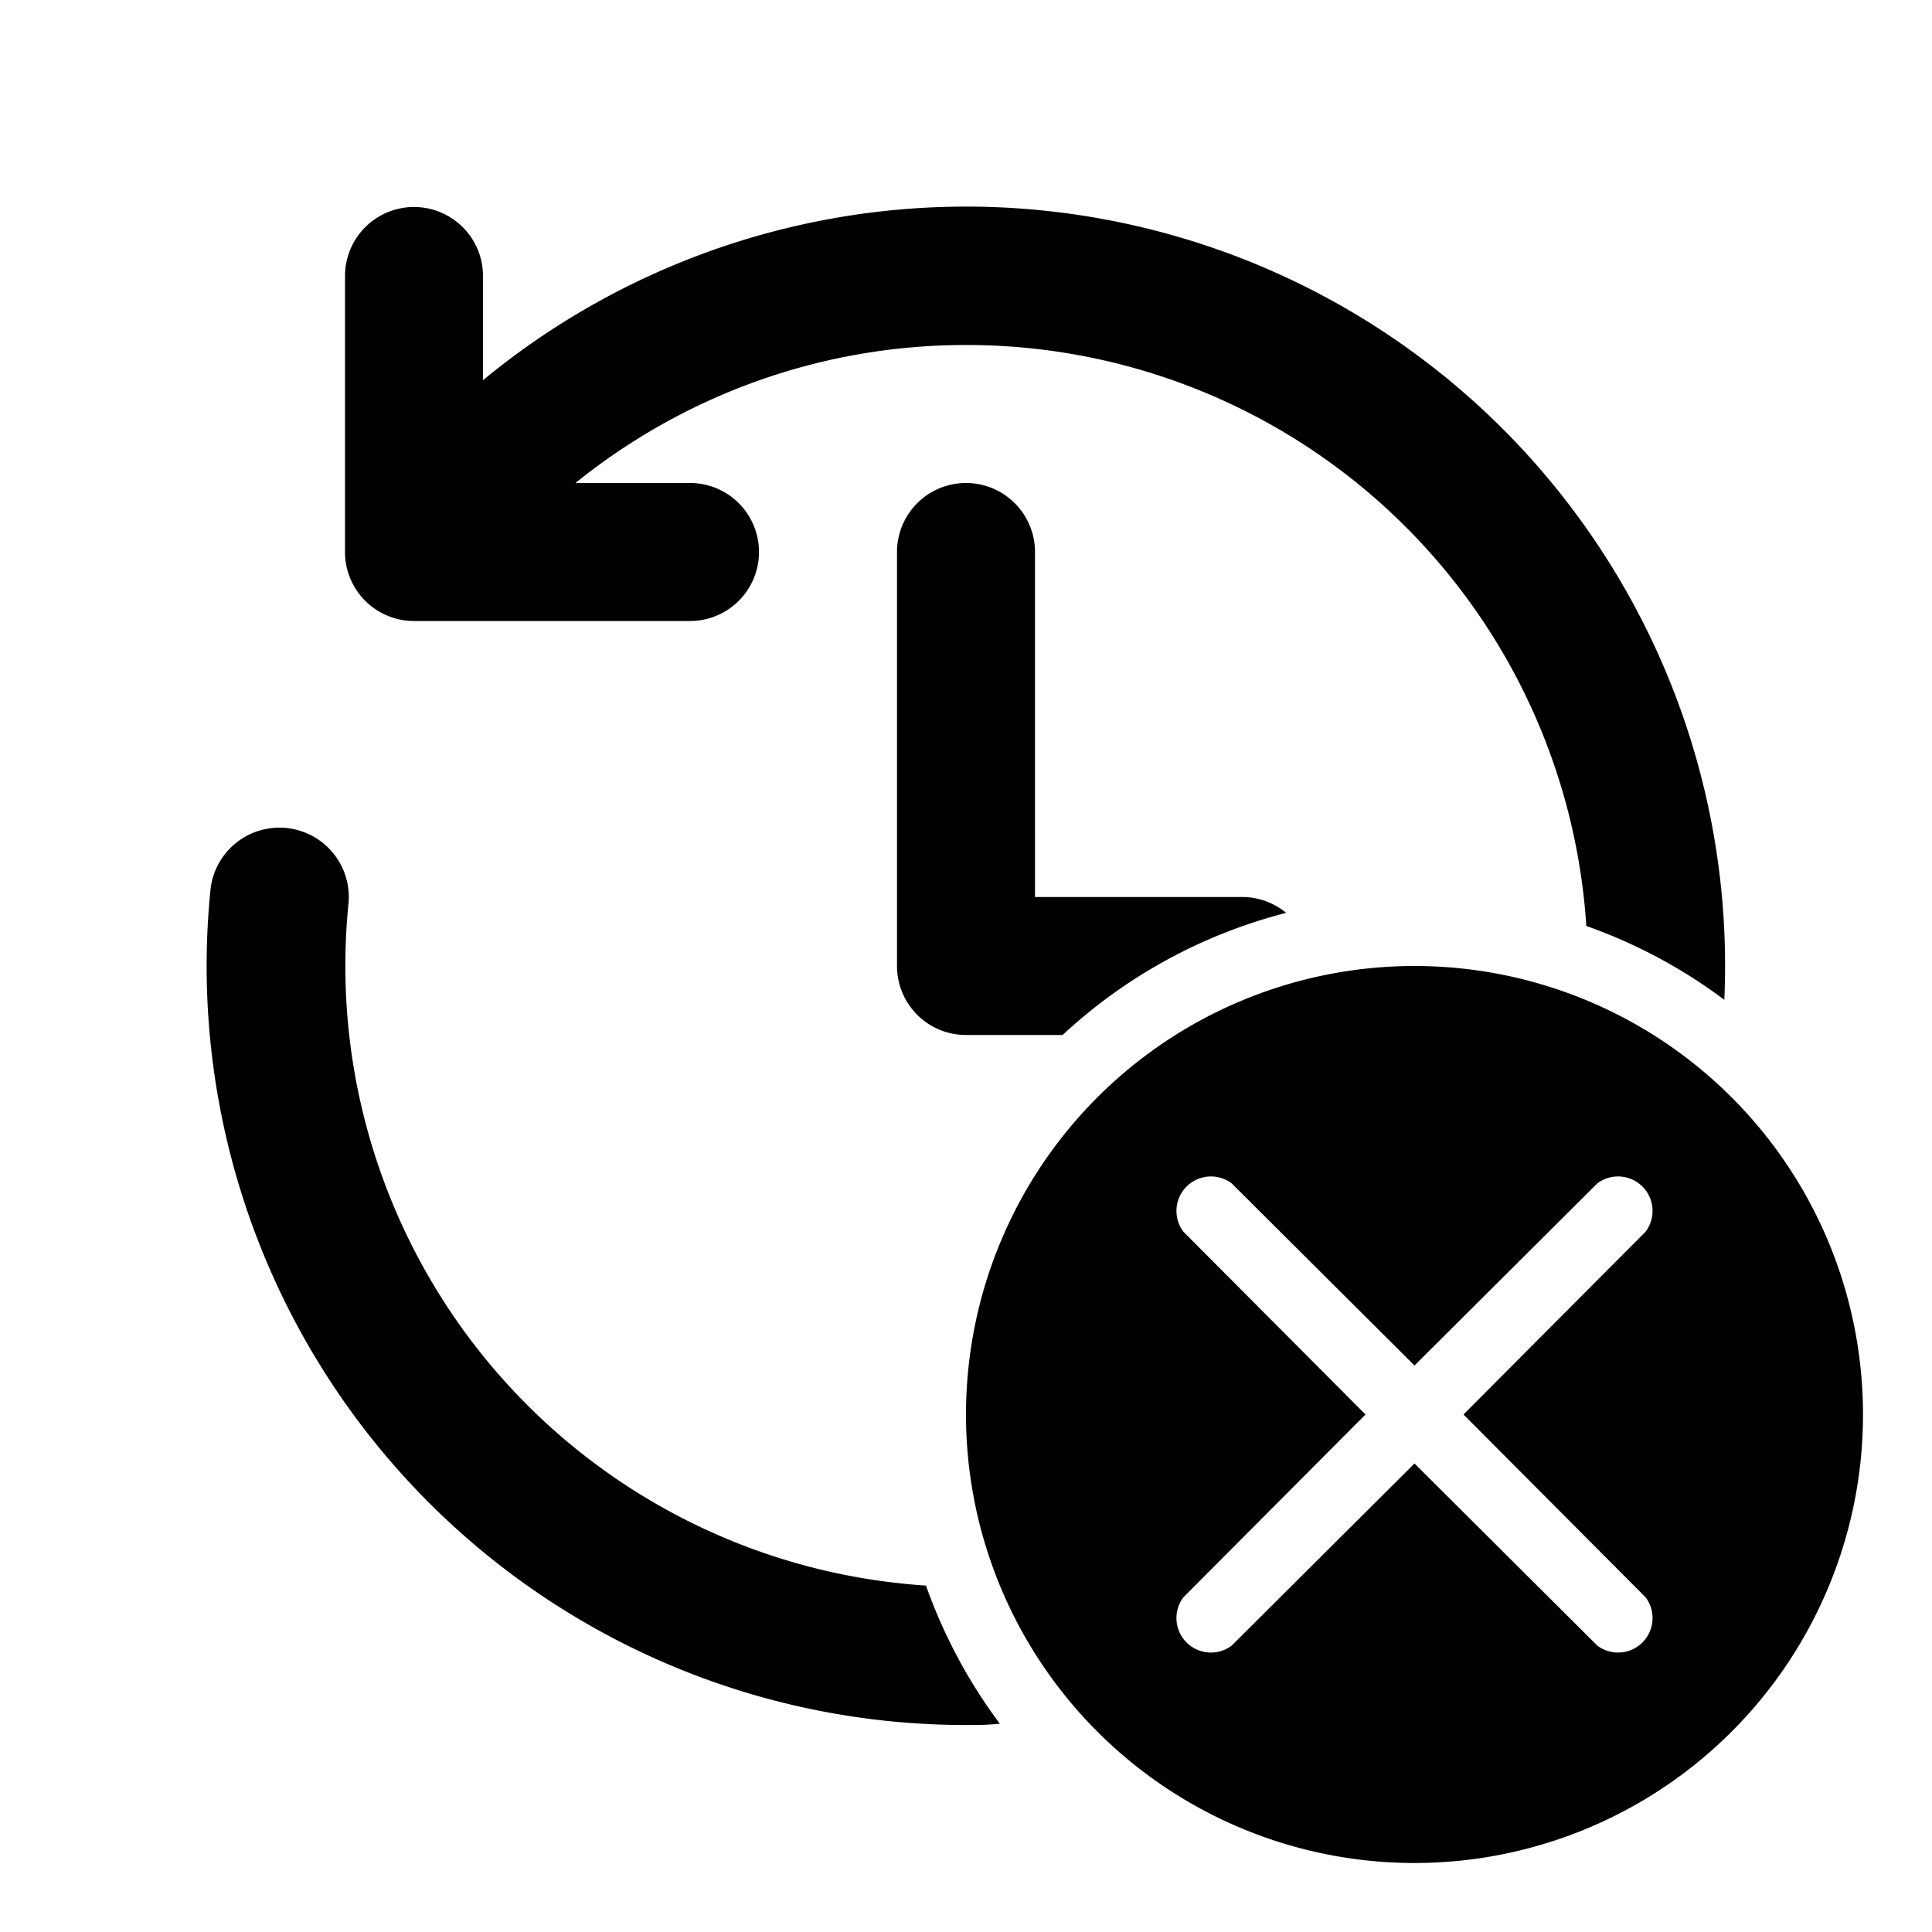 <svg width="28" height="28" viewBox="0 0 28 28" xmlns="http://www.w3.org/2000/svg"><path d="M14 5c-2.14 0-4.11.75-5.66 2H10a1 1 0 1 1 0 2H6a1 1 0 0 1-1-1.01V4a1 1 0 0 1 2 0v1.51a11 11 0 0 1 17.99 8.98 7.48 7.48 0 0 0-2-1.07A9 9 0 0 0 14 5Zm-.58 17.98c.26.73.62 1.4 1.07 2-.16.02-.33.02-.49.02A11 11 0 0 1 3.05 12.9a1 1 0 1 1 2 .2 9 9 0 0 0 8.38 9.88ZM15.4 15a7.49 7.49 0 0 1 3.24-1.77A1 1 0 0 0 18 13h-3V8a1 1 0 1 0-2 0v6a1 1 0 0 0 1 1h1.4ZM27 20.5a6.5 6.5 0 1 1-13 0 6.5 6.5 0 0 1 13 0Zm-9.15-3.35a.5.5 0 0 0-.7.7l2.64 2.65-2.64 2.65a.5.5 0 0 0 .7.7l2.65-2.64 2.65 2.64a.5.5 0 0 0 .7-.7l-2.64-2.65 2.64-2.65a.5.5 0 0 0-.7-.7l-2.65 2.64-2.65-2.64Z"/></svg>